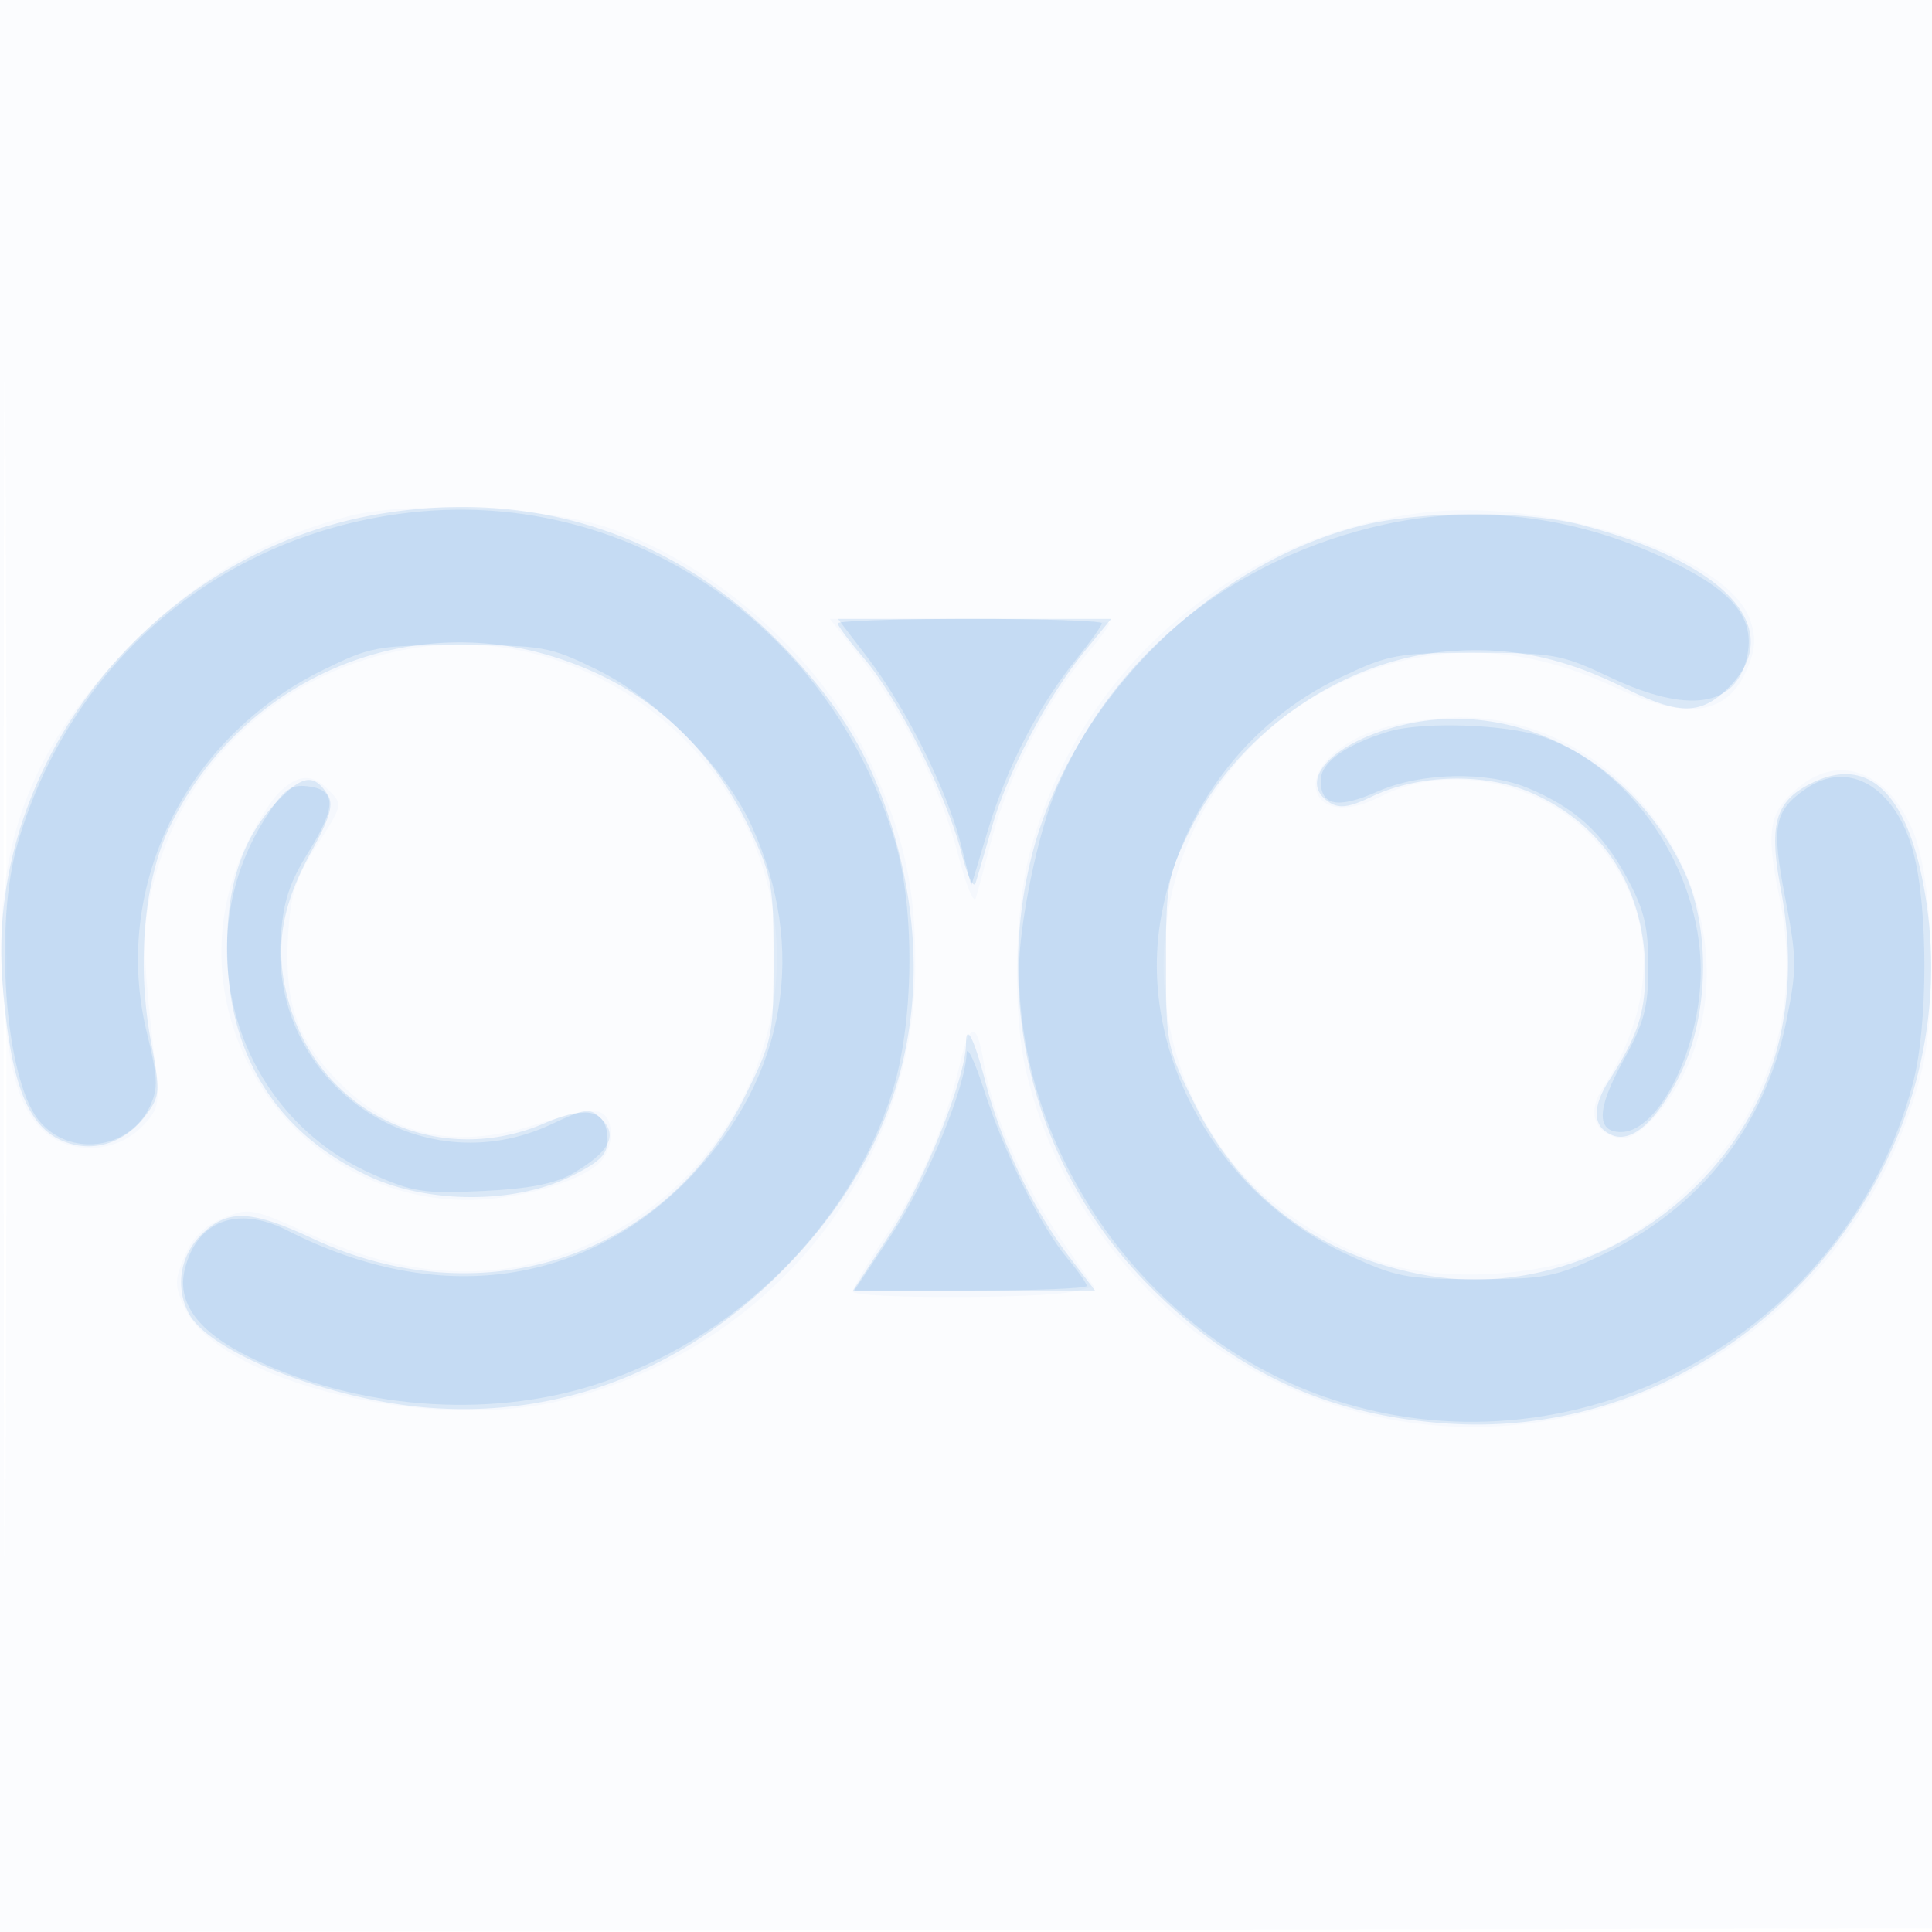 <svg xmlns="http://www.w3.org/2000/svg" width="256" height="256"><path fill-opacity=".016" d="M0 128.004v128.004l128.25-.254 128.25-.254.254-127.75L257.008 0H0v128.004m.485.496c0 70.4.119 99.053.265 63.672.146-35.38.146-92.98 0-128C.604 29.153.485 58.1.485 128.5" fill="#1976D2" fill-rule="evenodd"/><path fill-opacity=".024" d="M46.379 68.354c-10.998 2.795-20.185 8.189-28.813 16.918C4.274 98.72-.674 111.387.295 129.494c.626 11.707 1.967 16.859 5.242 20.134 3.384 3.384 9.637 3.289 13.126-.2 2.359-2.36 2.518-3.043 1.919-8.25-1.807-15.689-1.816-18.409-.086-24.802 4.328-15.989 17.163-27.517 33.877-30.427 21.11-3.676 42.664 10.9 47.567 32.166 4.362 18.92-5.911 38.837-24.169 46.854-11.621 5.104-23.227 4.646-36.724-1.448-7.684-3.469-8.068-3.539-11.534-2.091-2.486 1.039-4.043 2.593-5.078 5.072-1.336 3.196-1.326 3.924.088 6.905 4.581 9.653 32.003 16.393 49.711 12.217 27.384-6.457 46.927-30.361 47.05-57.551.046-10.276-1.447-17.196-5.735-26.573-6.321-13.823-20.112-26.341-34.691-31.488-7.895-2.788-26.509-3.683-34.479-1.658M188 67.998c-24.974 3.344-45.213 21.014-51.545 45.002-2.055 7.783-2.282 21.377-.485 29 4.121 17.478 16.553 33.061 32.631 40.9 34.964 17.048 76.408-2.654 86.007-40.888 2.094-8.337 1.51-25.488-1.082-31.781-3.221-7.82-9.517-10.386-14.966-6.1-4.188 3.295-4.649 5.727-2.789 14.721 2.086 10.088.778 19.463-3.956 28.343-4.145 7.777-13.09 15.997-20.53 18.866-8.614 3.321-21.024 3.767-28.785 1.033-8.038-2.831-15.736-8.285-20.116-14.252-15.517-21.138-8.198-51.269 15.133-62.307 11.753-5.56 23.754-5.405 36.308.47 9.784 4.579 15.092 3.83 17.737-2.5 1.057-2.53 1.137-4.07.331-6.381-3.016-8.653-27.036-16.383-43.893-14.126m-73.933 19.206c5.486 6.941 10.679 17.459 12.921 26.177 1.008 3.915 2.046 6.444 2.307 5.619.261-.825 1.233-4.419 2.16-7.987 2.008-7.731 7.38-18.291 12.121-23.831 1.883-2.2 3.424-4.266 3.424-4.591 0-.325-8.335-.591-18.523-.591h-18.524l4.114 5.204m68.884 9.337c-5.647 1.741-9.405 5.453-8.478 8.374.786 2.475 4.314 2.764 8.34.682 8.537-4.415 20.497-2.34 27.63 4.793 9.105 9.105 9.8 21.664 1.873 33.871-2.065 3.181-1.013 6.029 2.419 6.543 2.637.395 7.688-5.661 9.737-11.676 7.14-20.955-9.441-44.324-31.26-44.058-3.141.038-7.759.7-10.261 1.471m-146.053 8.561c-1.156 1.156-3.214 4.53-4.572 7.497C22.433 134.209 38.288 159 62.003 159c6.334 0 14.382-2.221 17.247-4.759 2.156-1.91 2.292-6.096.224-6.889-.839-.322-4.675.426-8.523 1.664-11.046 3.552-19.761 1.365-27.149-6.813-4.639-5.135-6.105-9.841-5.638-18.101.31-5.477.975-7.643 3.608-11.746 3.739-5.827 3.717-5.724 1.657-7.785-2.13-2.129-4.025-1.975-6.531.531m90.333 35.718c-1.899 8.228-5.278 16.094-9.827 22.878-2.422 3.612-4.404 6.957-4.404 7.434 0 .978 25.005.977 29.232 0l2.733-.632-4.4-6.309c-4.802-6.886-9.161-16.813-10.179-23.182-.906-5.661-1.879-5.719-3.155-.189" fill="#1976D2" fill-rule="evenodd"/><path fill-opacity=".118" d="M50.322 68.098C20.493 73.079-1.926 100.864.325 130.063c1.108 14.364 3.605 20.128 9.343 21.569 3.541.888 7.213-.575 9.647-3.845 1.897-2.548 1.941-3.132.716-9.62-1.923-10.193-.991-21.346 2.375-28.415 9.185-19.288 30.753-28.962 50.781-22.776 12 3.707 20.678 11.298 26.175 22.901 2.9 6.121 3.138 7.422 3.138 17.169 0 10.179-.131 10.813-3.766 18.172-10.585 21.433-34.835 29.41-57.362 18.869-8.13-3.805-11.285-3.901-14.736-.451-2.8 2.801-3.44 6.993-1.593 10.444 2.755 5.148 18.471 11.357 31.457 12.429 17.549 1.447 33.844-4.783 47.021-17.977 15.541-15.562 20.892-34.868 15.504-55.936-2.877-11.248-7.333-18.963-15.991-27.687-14.197-14.304-32.591-20.17-52.712-16.811m130.466 1.453c-20.725 5.025-39.367 23.839-44.284 44.695a60.14 60.14 0 0015.876 56.231c11.247 11.33 23.437 16.988 39.062 18.129 38.505 2.813 70.507-33.059 63.467-71.141-2.319-12.544-7.473-17.317-14.816-13.72-4.871 2.386-5.758 5.432-4.115 14.138 1.941 10.289.871 19.95-3.106 28.028-8.04 16.332-26.517 26.097-43.713 23.103-14.146-2.463-24.692-10.243-30.893-22.791-3.668-7.421-3.766-7.907-3.766-18.671 0-10.417.185-11.43 3.217-17.626 6.307-12.889 20.08-22.438 34.049-23.61 8.24-.69 15.364.774 23.455 4.822 7.288 3.645 10.162 3.633 13.856-.061 7.712-7.713-.277-16.508-19.557-21.53-7.23-1.883-20.956-1.881-28.732.004M111 82.591c0 .325 1.606 2.463 3.569 4.75 4.362 5.083 10.924 18.212 12.824 25.659.772 3.025 1.617 4.825 1.877 4 .261-.825 1.248-4.2 2.193-7.5 2.058-7.181 7.364-17.232 12.236-23.178L147.241 82H129.12c-9.966 0-18.12.266-18.12.591m73.667 13.783c-8.592 2.415-12.731 7.291-8.471 9.978 1.275.804 2.641.615 5.5-.762 6.239-3.004 14.926-3.238 21.128-.57 9.64 4.147 15.176 12.828 15.176 23.799 0 5.405-1.025 8.486-4.747 14.274-2.395 3.724-2.231 6.318.465 7.352 2.601.998 5.941-2.05 8.94-8.158 3.783-7.704 4.022-19.146.558-26.707-7.025-15.335-23.362-23.474-38.549-19.206m-148.12 10.008c-4.777 5.064-6.838 11.984-6.384 21.436.62 12.93 7.052 22.578 18.689 28.034 7.794 3.654 19.27 3.693 26.648.09 3.925-1.917 5-2.956 5-4.833 0-4.027-2.604-4.741-8.321-2.282-14.03 6.036-29.574-1.191-33.828-15.729-2.057-7.026-1.245-12.718 2.883-20.228 2.517-4.577 3.004-6.269 2.182-7.572-1.809-2.868-3.376-2.62-6.869 1.084m91.453 31.9c0 4.404-5.499 18.225-9.986 25.099L113.04 171h32.052l-3.593-4.705c-4.498-5.89-8.875-15.029-10.846-22.642-1.554-6.003-2.653-8.228-2.653-5.371" fill="#1976D2" fill-rule="evenodd"/><path fill-opacity=".106" d="M53.156 68.057C28.731 71.3 9.382 87.864 2.409 111.5-.834 122.493.626 142.712 5.07 148.362c3.944 5.014 11.988 4.09 14.761-1.694 1.157-2.415 1.104-3.814-.376-9.85-4.679-19.095 4.955-38.987 23.244-47.991 6.472-3.186 7.248-3.327 18.28-3.327 10.94 0 11.852.162 18.081 3.21 8.024 3.927 16.981 12.954 20.516 20.676 7.467 16.309 4.633 33.111-7.801 46.259-14.021 14.824-33.78 17.556-53.654 7.417-6.601-3.368-12.021-1.347-13.624 5.08-1.123 4.5 1.749 8.366 8.744 11.769 13.871 6.75 31.194 8.131 45.457 3.624 18.577-5.87 33.933-20.962 39.536-38.86 2.871-9.167 3.038-24.196.37-33.175-8.653-29.115-36.107-47.338-65.448-43.443M183.5 69.48c-20.069 4.418-35.812 17.085-43.488 34.991-2.476 5.778-5.017 18.105-4.995 24.237.089 24.491 17.037 48.136 40.383 56.341 32.848 11.545 69.174-7.8 78.087-41.584 1.984-7.521 2.013-23.153.056-30.465-2.339-8.741-8.611-12.443-14.313-8.449-4.155 2.911-4.524 4.886-2.686 14.395 1.562 8.083 1.573 9.403.137 16.445-2.838 13.917-11.395 24.736-24.458 30.924-6.164 2.92-7.554 3.185-16.723 3.182-9.272-.002-10.527-.249-17.23-3.389-17.302-8.103-27.645-27.096-24.386-44.78 2.602-14.122 11.31-25.684 23.801-31.6 6.394-3.029 7.494-3.228 17.815-3.228 10.336 0 11.414.196 17.862 3.25 10.304 4.88 16.669 3.939 18.122-2.678 1.106-5.035-1.61-8.533-9.731-12.529-12.378-6.091-25.622-7.844-38.253-5.063m-68.451 17.77c5.037 6.581 10.514 17.583 12.288 24.683l1.357 5.433 2.231-7.433c2.507-8.353 6.676-16.409 11.696-22.601 1.858-2.293 3.379-4.43 3.379-4.75 0-.32-7.868-.582-17.485-.582h-17.484l4.018 5.25m68.945 9.684c-5.725 1.742-8.994 4.099-8.994 6.485 0 3.374 2.249 3.801 7.59 1.438 5.692-2.517 14.445-2.705 19.899-.426 6.126 2.559 9.823 5.889 12.989 11.699 2.384 4.373 2.928 6.577 2.93 11.87.003 5.502-.513 7.439-3.36 12.617-3.487 6.341-3.569 9.383-.254 9.383 5.062 0 10.608-11.296 10.564-21.511-.059-13.318-9.29-26.893-21.001-30.883-4.861-1.656-15.926-2.021-20.363-.672m-148.89 11.563c-10.542 16.623-3.875 38.948 14.032 46.984 5.522 2.478 6.992 2.71 14.811 2.336 6.224-.298 9.623-.967 12.011-2.366 4.762-2.789 5.936-4.985 3.805-7.117-1.605-1.605-1.995-1.567-6.724.648-17.41 8.154-37.078-5.323-35.853-24.566.309-4.852 1.115-7.381 3.652-11.462 3.771-6.066 3.751-8.326-.078-8.769-2.291-.264-3.186.418-5.656 4.312m92.977 31.078c-.182 4.654-5.335 17.087-9.958 24.029L113.197 171h15.402c8.47 0 15.401-.273 15.401-.606 0-.333-1.152-1.975-2.561-3.649-3.539-4.205-8.342-13.895-11.026-22.245-1.238-3.85-2.287-6.066-2.332-4.925" fill="#1976D2" fill-rule="evenodd"/></svg>